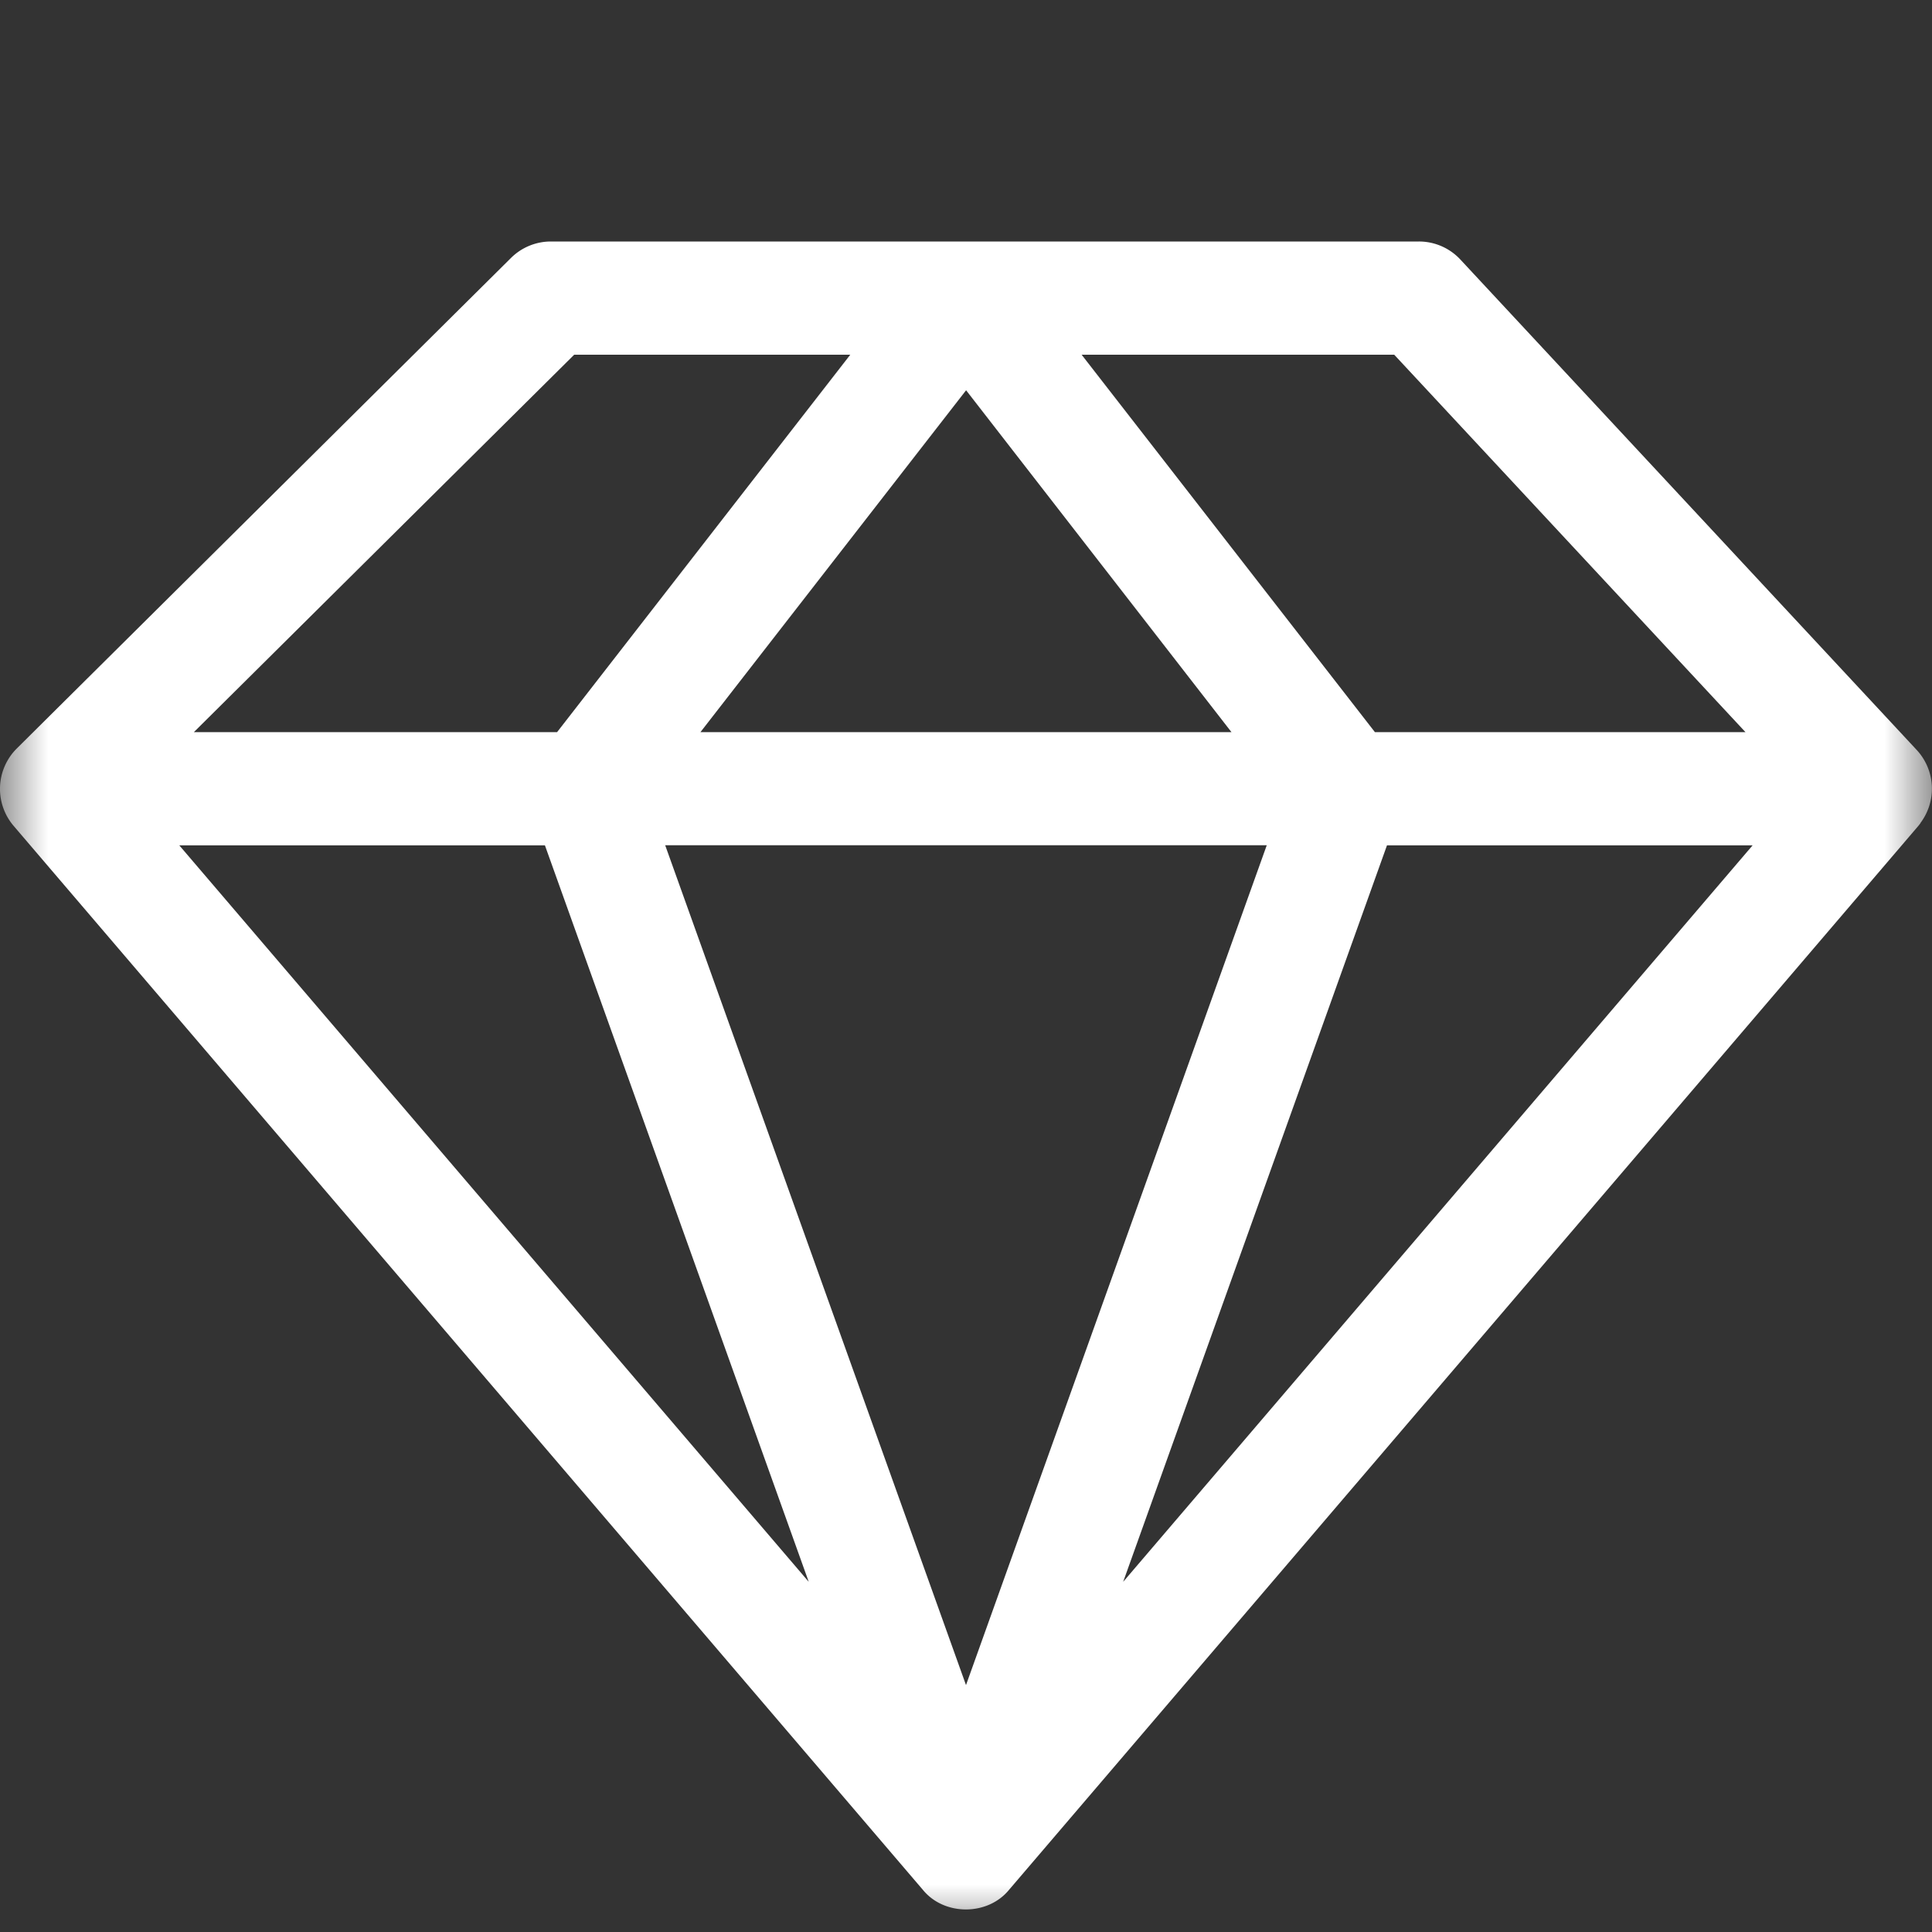<svg xmlns="http://www.w3.org/2000/svg" width="20" height="20" fill="none"><rect width="100%" height="100%" fill="#333333" stroke="none"/><mask id="a" width="20" height="20" x="0" y="0" maskUnits="userSpaceOnUse" style="mask-type:luminance"><path fill="#fff" d="M0 0h20v20H0V0Z"/></mask><g mask="url(#a)"><path fill="#fff" d="M19.88 8.52a.59.59 0 0 0-.036-.754l-4.727-5.08a.586.586 0 0 0-.429-.186H5.702a.586.586 0 0 0-.412.17L.172 7.75a.59.59 0 0 0-.033.797l9.415 11.017c.22.27.67.27.891 0l9.416-11.017a.949.949 0 0 0 .02-.026V8.52Zm-7.132-.941H7.251l2.75-3.539 2.747 3.539Zm.365 1.172L10 17.444 6.886 8.75h6.227v.001Zm-7.472 0 2.731 7.624-6.516-7.624h3.785Zm8.717 0h3.785l-6.516 7.624 2.731-7.624Zm3.711-1.172h-3.836l-3.036-3.907h3.236l3.636 3.907ZM5.944 3.672h2.858L5.767 7.579h-3.76l3.937-3.907Z"/></g></svg>